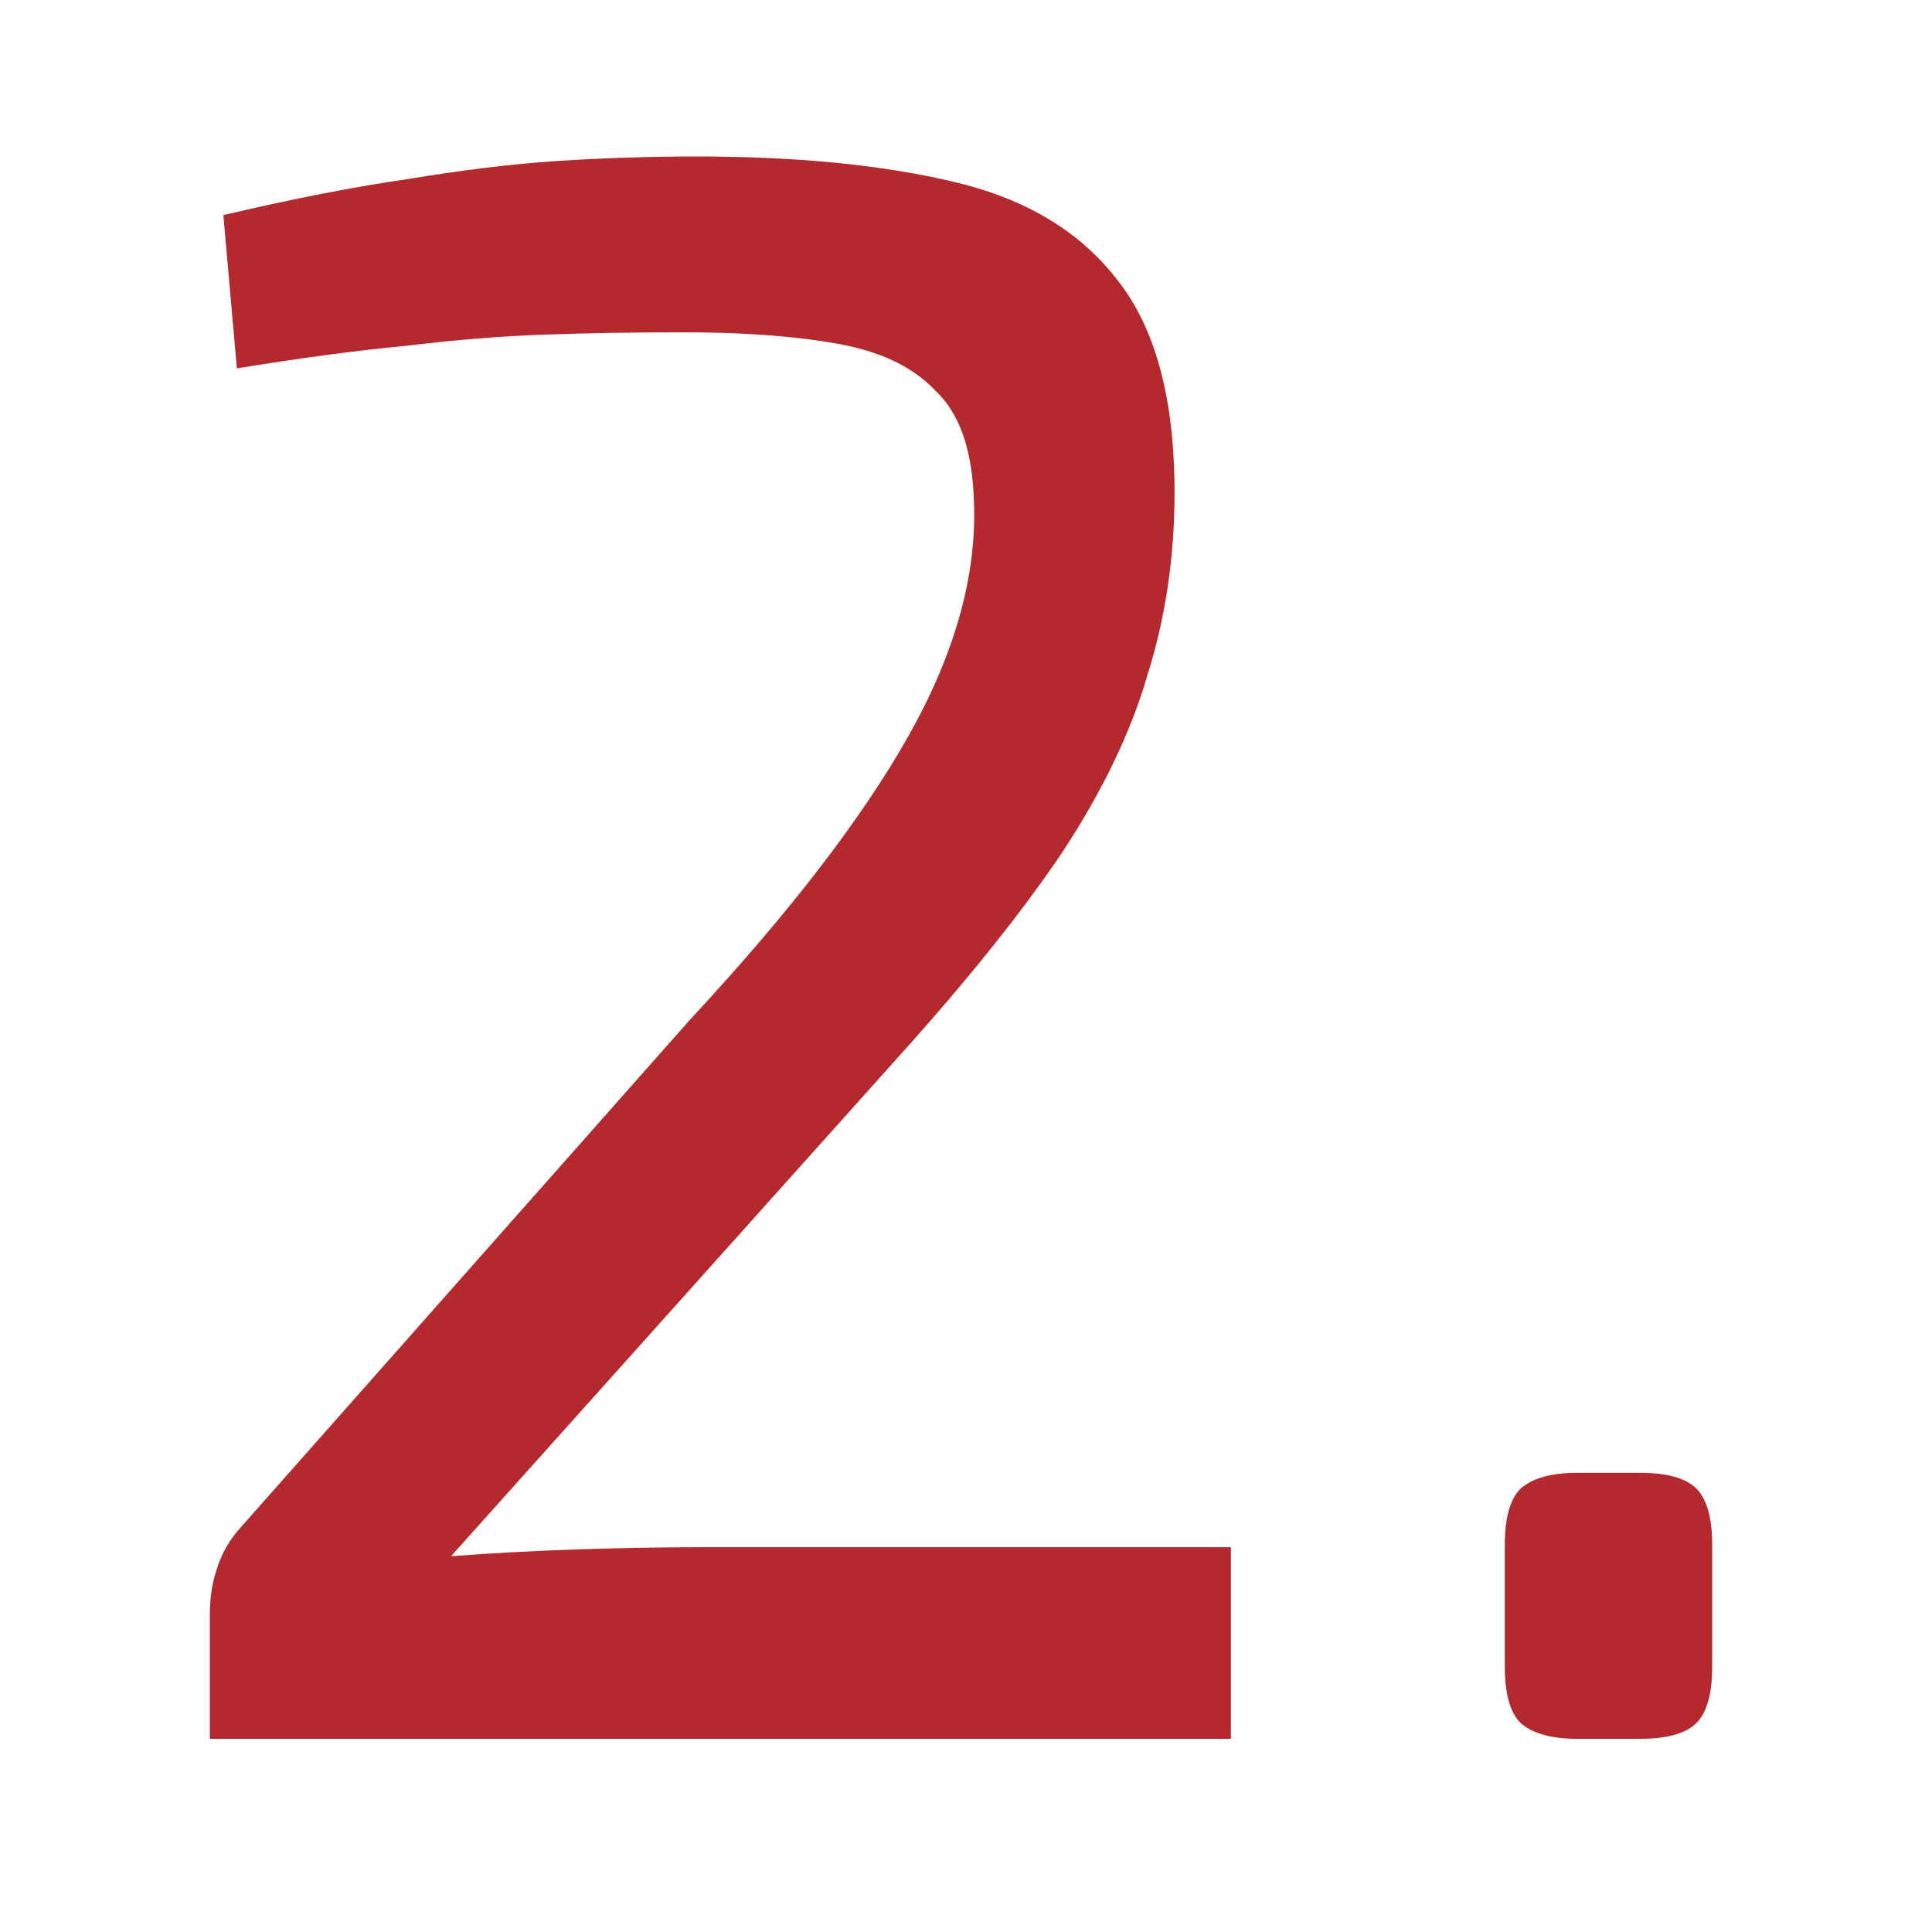 <?xml version="1.0" encoding="UTF-8"?> <svg xmlns="http://www.w3.org/2000/svg" width="180" height="180" viewBox="0 0 180 180" fill="none"> <g clip-path="url(#clip0_219_4)"> <path d="M64.91 14.58C74.15 14.58 82.06 15.35 88.64 16.89C95.36 18.43 100.47 21.44 103.97 25.92C107.61 30.4 109.43 37.05 109.43 45.87C109.43 51.89 108.59 57.56 106.91 62.88C105.37 68.2 102.71 73.73 98.93 79.47C95.15 85.07 90.04 91.44 83.6 98.58L42.02 144.99C45.66 144.71 49.51 144.5 53.57 144.36C57.77 144.22 61.76 144.15 65.54 144.15H114.68V162H19.55V150.45C19.55 148.91 19.76 147.51 20.18 146.25C20.6 144.85 21.3 143.59 22.28 142.47L64.28 95.01C73.52 85.07 80.31 76.25 84.65 68.55C88.99 60.85 91.02 53.57 90.74 46.71C90.6 41.95 89.41 38.52 87.17 36.42C85.07 34.18 81.99 32.71 77.93 32.01C74.01 31.31 69.25 30.96 63.65 30.96C59.17 30.96 54.9 31.03 50.84 31.17C46.78 31.31 42.44 31.66 37.82 32.22C33.34 32.64 28.09 33.34 22.07 34.32L20.81 20.04C27.39 18.5 33.13 17.38 38.03 16.68C43.07 15.84 47.69 15.28 51.89 15C56.23 14.72 60.57 14.58 64.91 14.58ZM152.8 137.22C155.32 137.22 157.07 137.71 158.05 138.69C159.03 139.67 159.52 141.42 159.52 143.94V155.28C159.52 157.8 159.03 159.55 158.05 160.53C157.07 161.51 155.32 162 152.8 162H146.92C144.54 162 142.79 161.51 141.67 160.53C140.69 159.55 140.2 157.8 140.2 155.28V143.94C140.2 141.42 140.69 139.67 141.67 138.69C142.79 137.71 144.54 137.22 146.92 137.22H152.8Z" fill="#B3292D"></path> </g> <defs> <clipPath id="clip0_219_4"> <rect width="180" height="180" fill="white"></rect> </clipPath> </defs> </svg> 